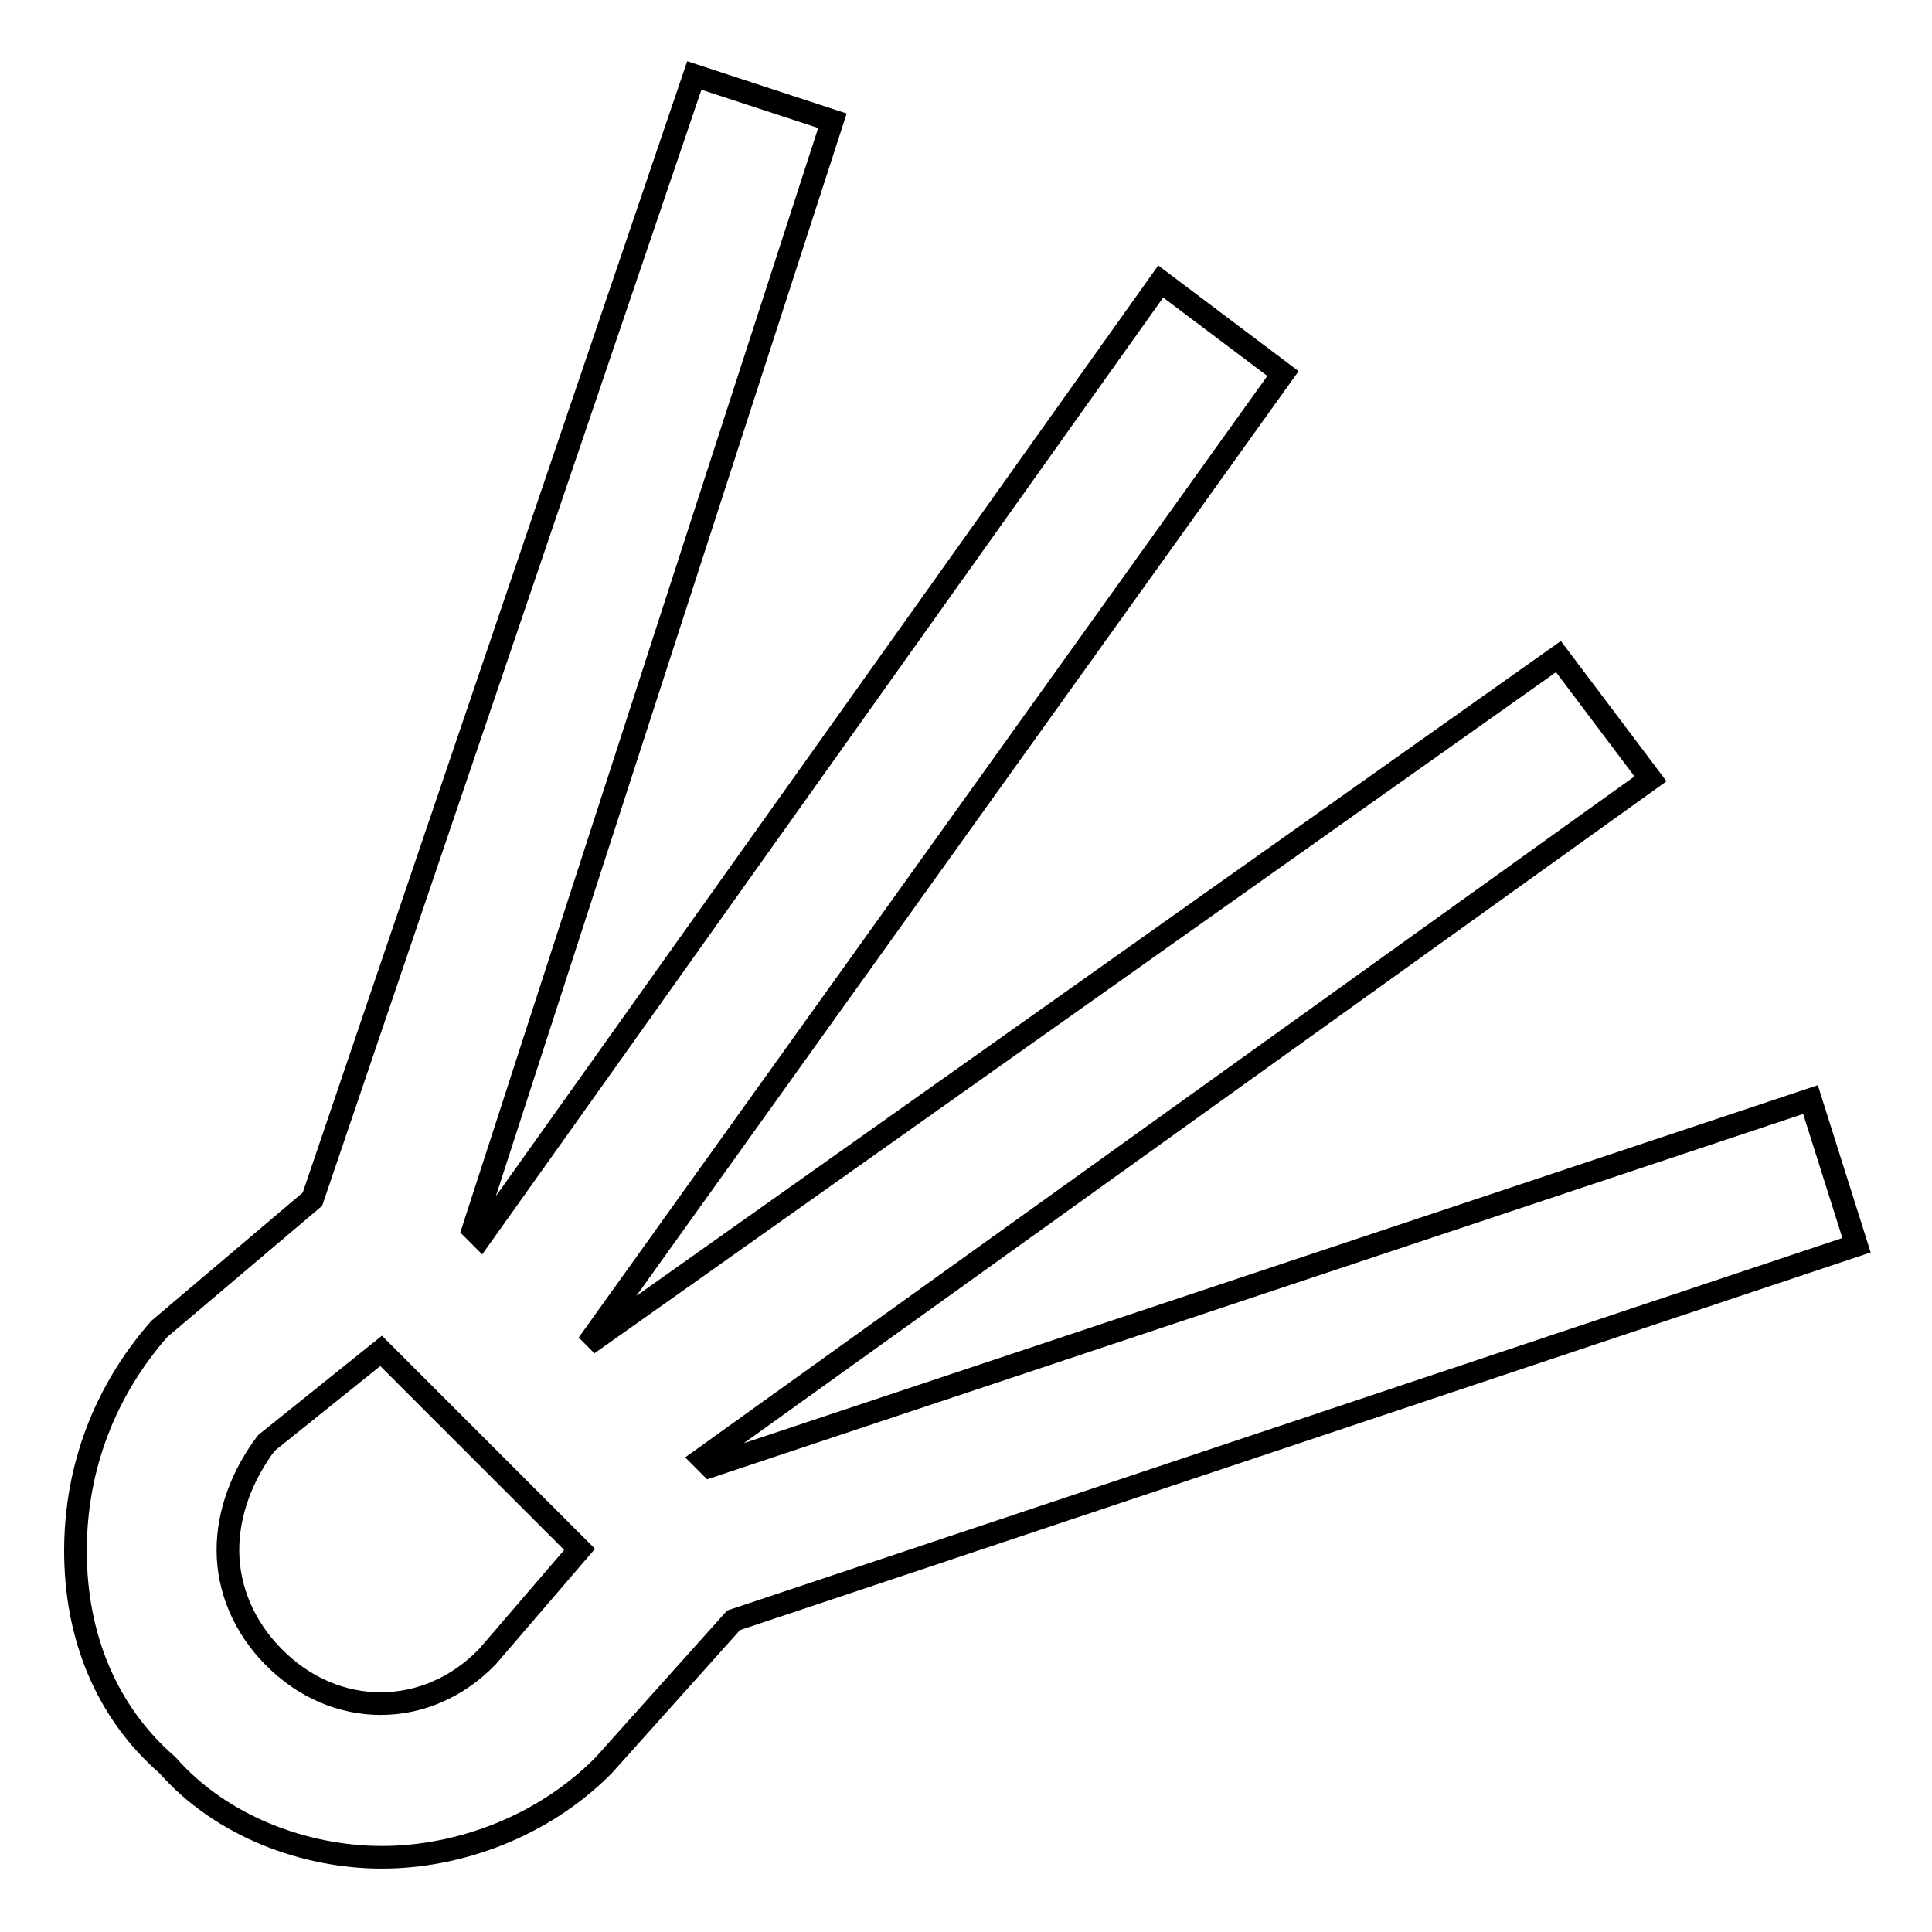 <?xml version="1.0" encoding="utf-8"?>
<!-- Svg Vector Icons : http://www.onlinewebfonts.com/icon -->
<!DOCTYPE svg PUBLIC "-//W3C//DTD SVG 1.1//EN" "http://www.w3.org/Graphics/SVG/1.1/DTD/svg11.dtd">
<svg version="1.1" xmlns="http://www.w3.org/2000/svg" xmlns:xlink="http://www.w3.org/1999/xlink" x="0px" y="0px" viewBox="0 0 256 256" enable-background="new 0 0 256 256" xml:space="preserve">
<g><g><path stroke-width="3" fill-opacity="0" stroke="#000000"  d="M239.9,145.7L94.1,194.3l-1-1l125.6-90.1L206.5,87L77.9,178.1l0,0L170,49.5l-16.2-12.2L63.7,163.9l-1-1l47.6-146.9L92,10L41.4,158.9l-20.3,17.2C14,184.2,10,194.3,10,205.5s4,21.3,12.2,28.4c7.1,8.1,18.2,12.2,28.4,12.2c10.1,0,21.3-4,29.4-12.2l17.2-19.2L246,165L239.9,145.7z M36.3,219.6c-4-4-6.1-9.1-6.1-14.2s2-10.1,5.1-14.2l15.2-12.2l26.3,26.3l-12.2,14.2C56.6,227.8,44.4,227.8,36.3,219.6z"/></g></g>
</svg>